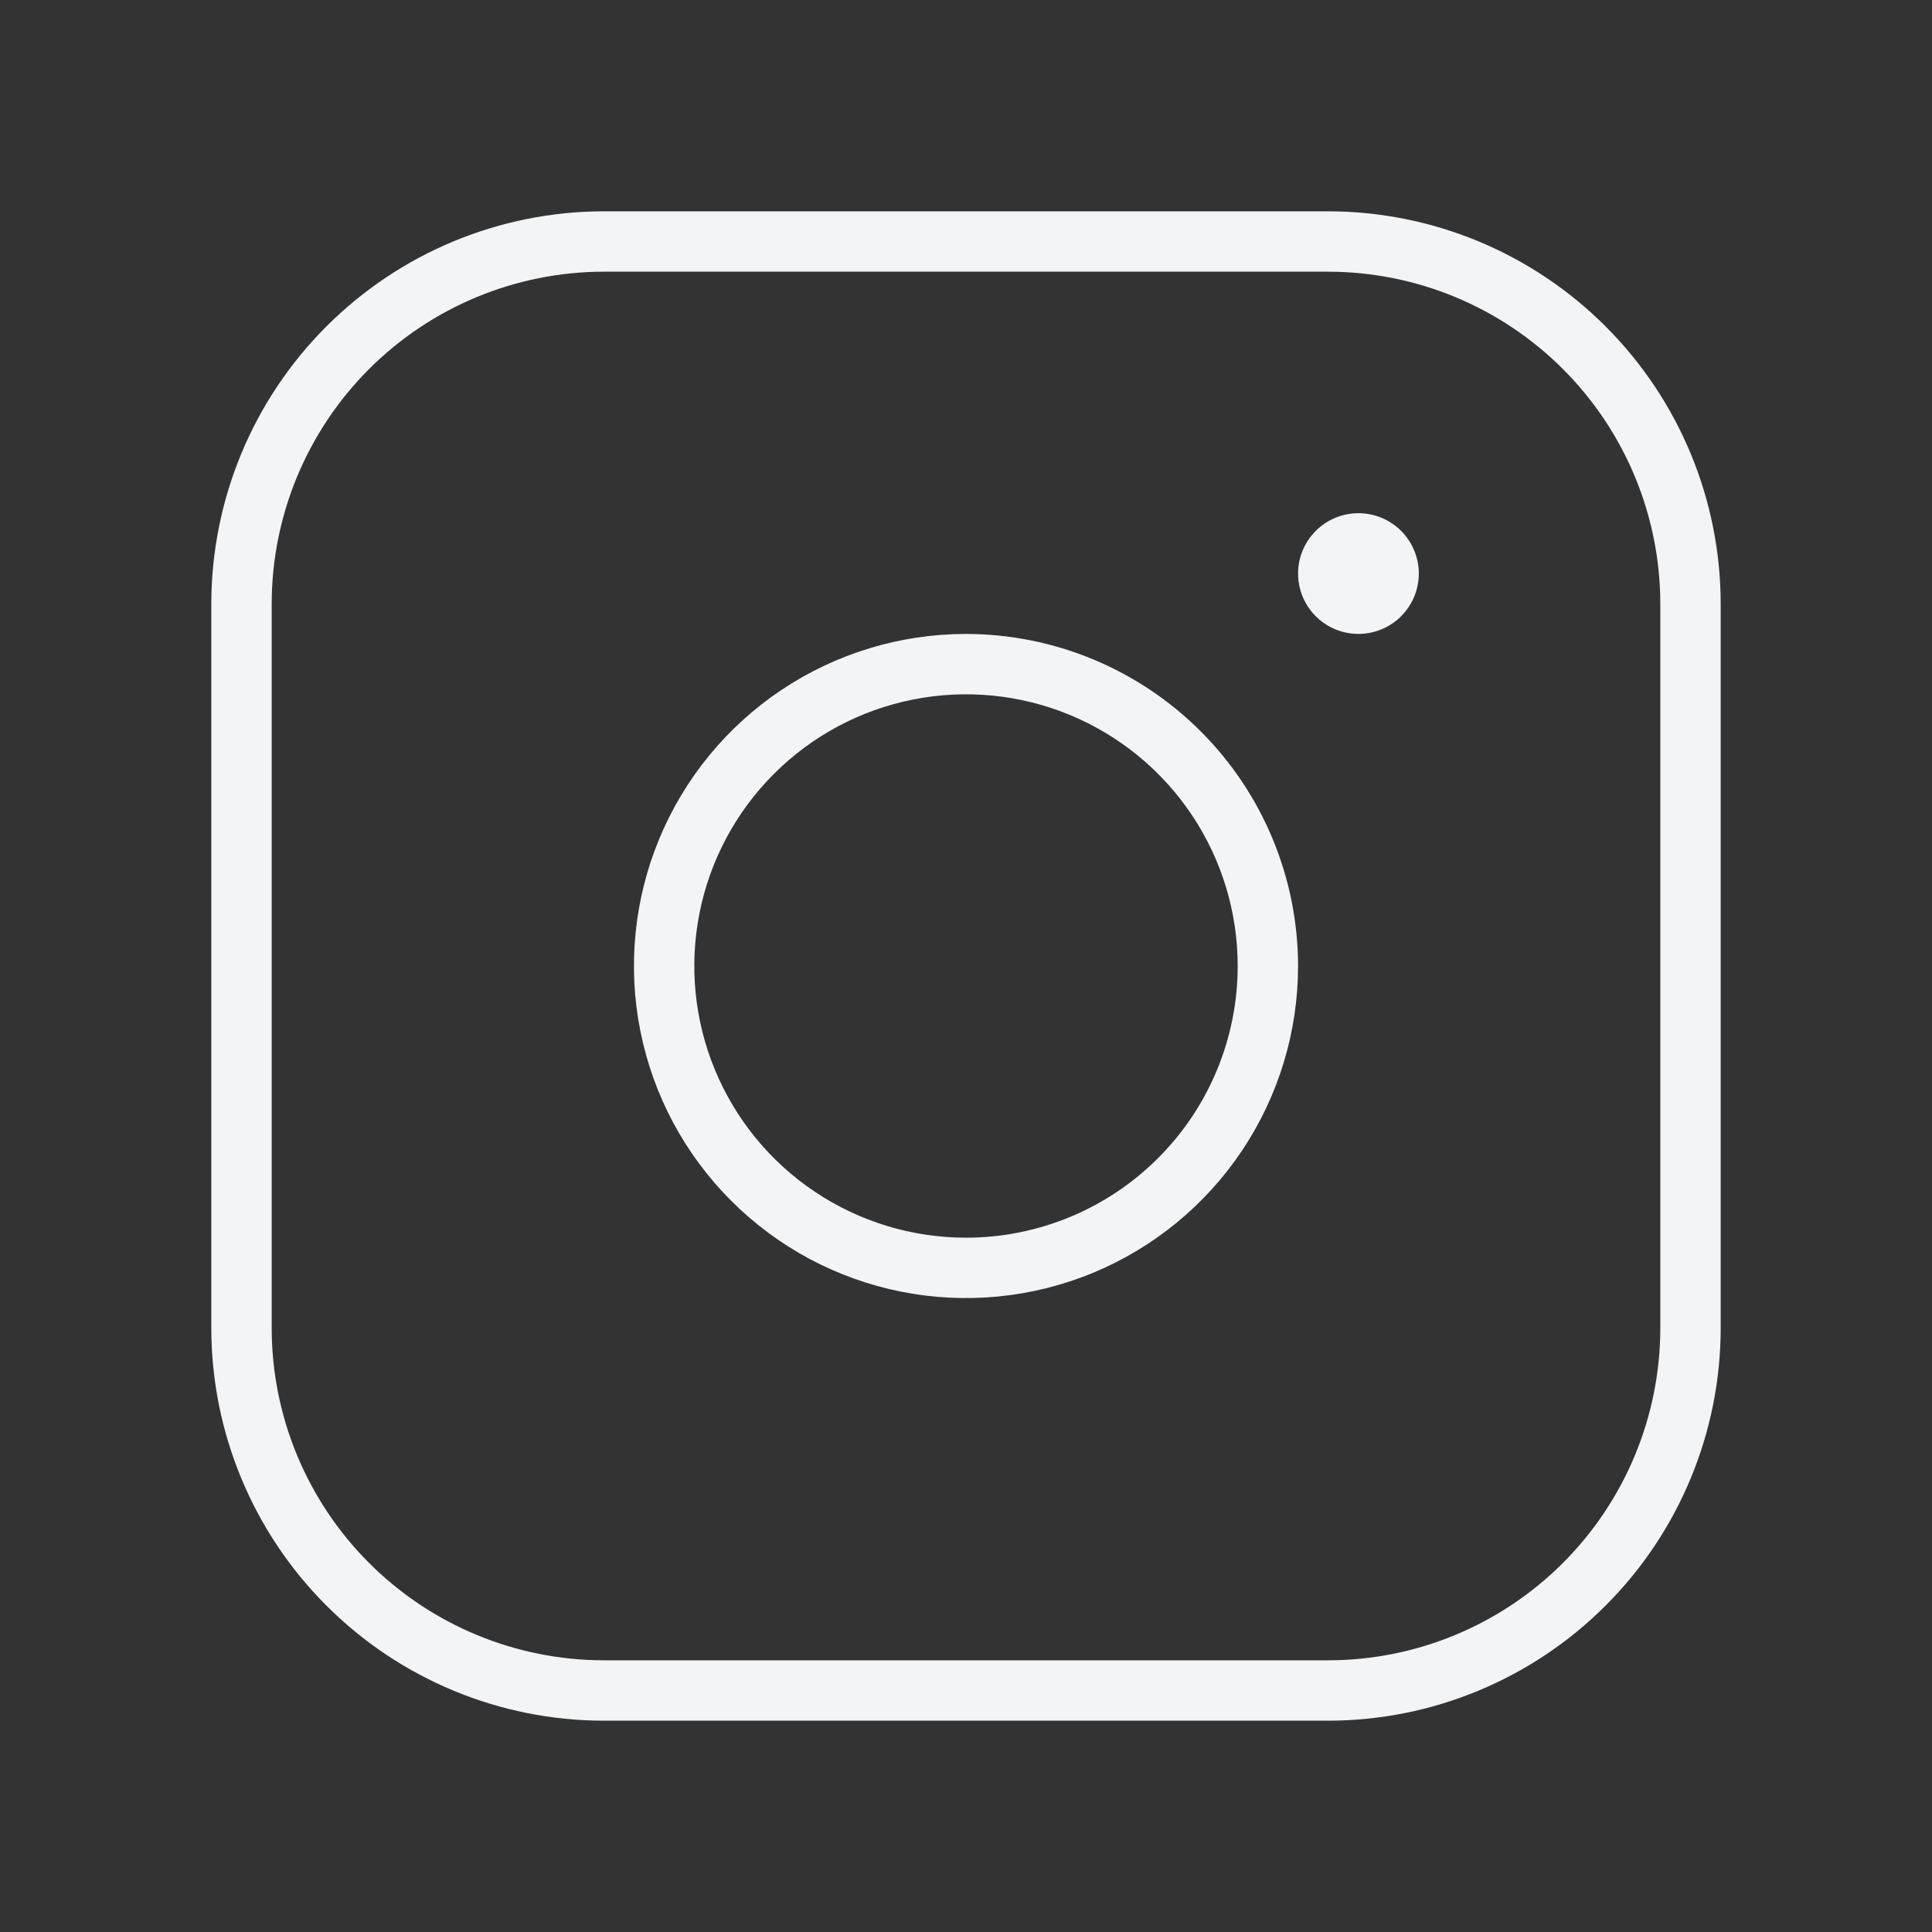 <svg width="40" height="40" viewBox="0 0 40 40" fill="none" xmlns="http://www.w3.org/2000/svg">
<rect x="0" y="0" width="40" height="40" fill="#333333" stroke="none"/>
<path d="M20 13.125C18.64 13.125 17.311 13.528 16.18 14.284C15.05 15.039 14.169 16.113 13.648 17.369C13.128 18.625 12.992 20.008 13.257 21.341C13.522 22.675 14.177 23.9 15.139 24.861C16.1 25.823 17.325 26.478 18.659 26.743C19.992 27.008 21.375 26.872 22.631 26.352C23.887 25.831 24.961 24.95 25.716 23.82C26.472 22.689 26.875 21.36 26.875 20C26.873 18.177 26.148 16.43 24.859 15.141C23.57 13.852 21.823 13.127 20 13.125ZM20 25.625C18.887 25.625 17.8 25.295 16.875 24.677C15.95 24.059 15.229 23.18 14.803 22.153C14.377 21.125 14.266 19.994 14.483 18.903C14.7 17.811 15.236 16.809 16.023 16.023C16.809 15.236 17.811 14.7 18.903 14.483C19.994 14.266 21.125 14.377 22.153 14.803C23.18 15.229 24.059 15.95 24.677 16.875C25.295 17.8 25.625 18.887 25.625 20C25.625 21.492 25.032 22.923 23.977 23.977C22.923 25.032 21.492 25.625 20 25.625ZM27.5 4.375H12.5C10.346 4.377 8.281 5.234 6.758 6.758C5.234 8.281 4.377 10.346 4.375 12.5V27.5C4.377 29.654 5.234 31.719 6.758 33.242C8.281 34.766 10.346 35.623 12.5 35.625H27.5C29.654 35.623 31.719 34.766 33.242 33.242C34.766 31.719 35.623 29.654 35.625 27.5V12.5C35.623 10.346 34.766 8.281 33.242 6.758C31.719 5.234 29.654 4.377 27.5 4.375ZM34.375 27.5C34.373 29.323 33.648 31.07 32.359 32.359C31.07 33.648 29.323 34.373 27.5 34.375H12.5C10.677 34.373 8.93 33.648 7.641 32.359C6.352 31.07 5.627 29.323 5.625 27.5V12.5C5.627 10.677 6.352 8.93 7.641 7.641C8.93 6.352 10.677 5.627 12.5 5.625H27.5C29.323 5.627 31.07 6.352 32.359 7.641C33.648 8.93 34.373 10.677 34.375 12.5V27.5ZM29.375 11.875C29.375 12.122 29.302 12.364 29.164 12.569C29.027 12.775 28.832 12.935 28.603 13.03C28.375 13.124 28.124 13.149 27.881 13.101C27.639 13.053 27.416 12.934 27.241 12.759C27.066 12.584 26.947 12.361 26.899 12.119C26.851 11.876 26.875 11.625 26.97 11.397C27.065 11.168 27.225 10.973 27.43 10.836C27.636 10.698 27.878 10.625 28.125 10.625C28.456 10.625 28.774 10.757 29.009 10.991C29.243 11.226 29.375 11.543 29.375 11.875Z" fill="#F3F4F6"/>
</svg>
